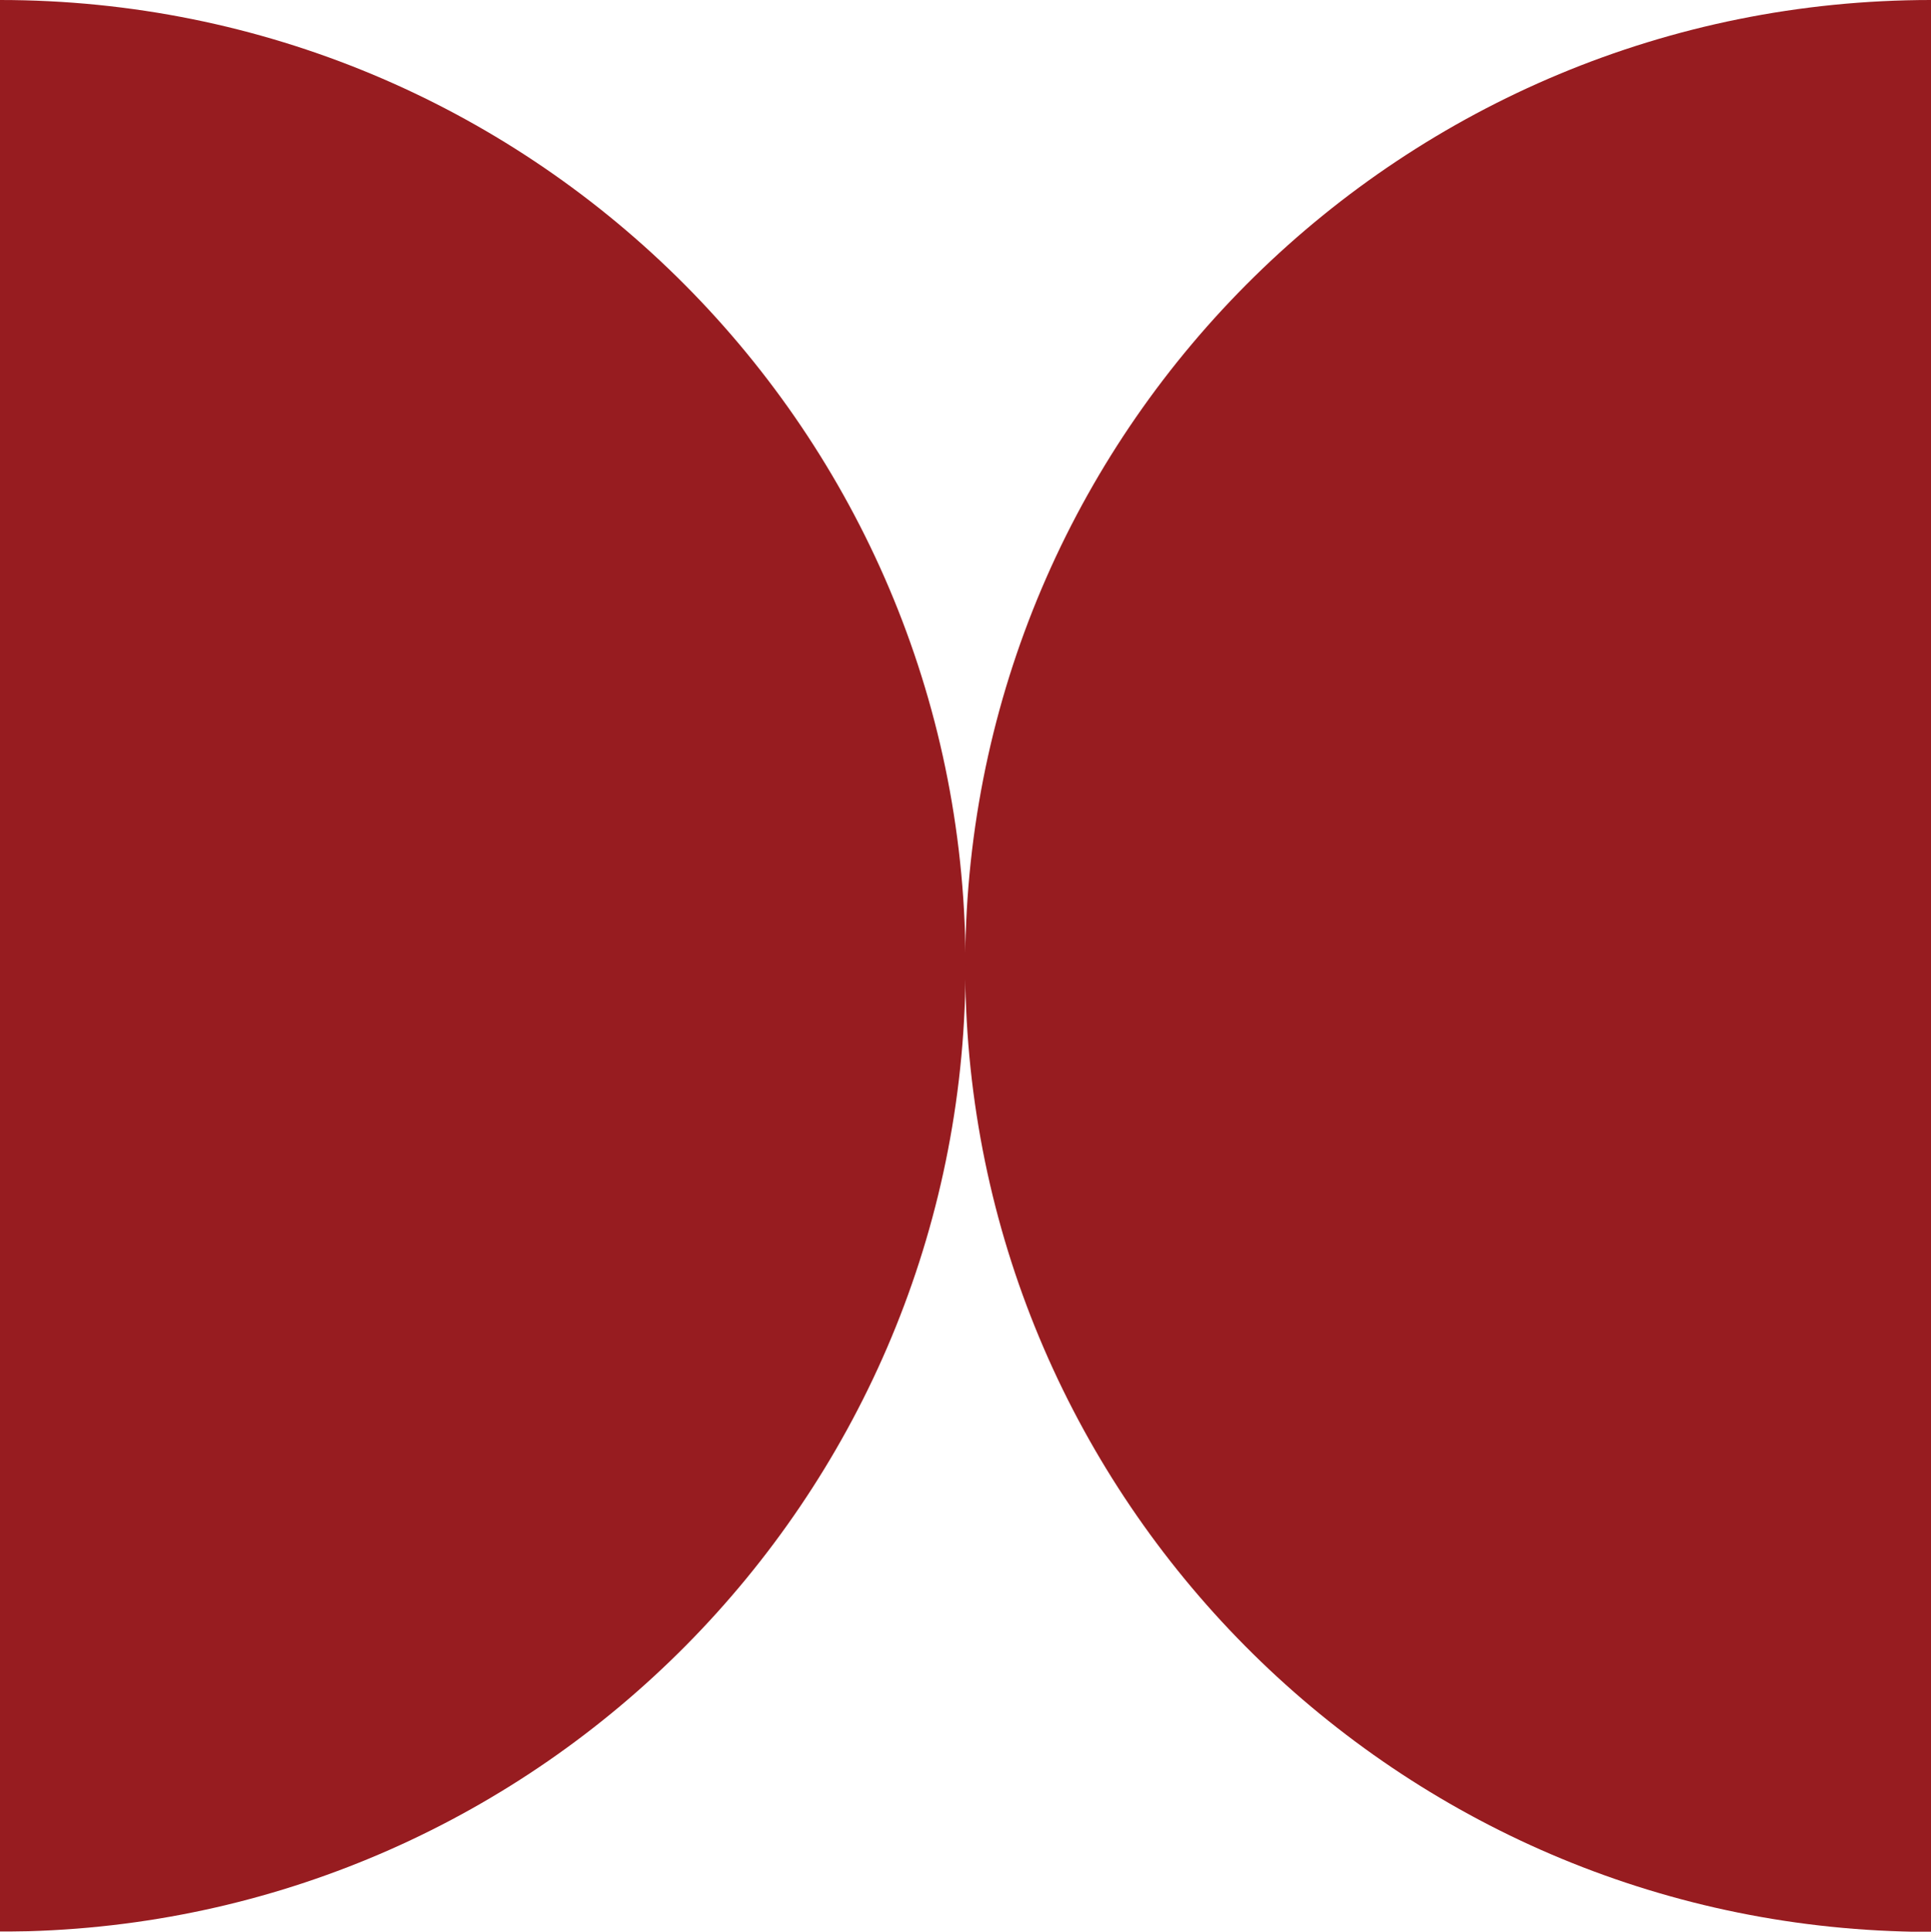 <?xml version="1.0" encoding="UTF-8"?>
<svg id="Layer_2" data-name="Layer 2" xmlns="http://www.w3.org/2000/svg" viewBox="0 0 82.05 82.07">
  <defs>
    <style>
      .cls-1 {
        fill: #971c20;
      }
    </style>
  </defs>
  <g id="Layer_1-2" data-name="Layer 1">
    <g>
      <path class="cls-1" d="M82.05,82.07c-.18,0-.35,0-.53,0-.23,0-.45,0-.68-.01-21.84-.63-39.4-18.33-39.82-40.22,0-.27,0-.53,0-.8s0-.53,0-.79C41.44,17.94,59.65,0,82.05,0V82.07Z"/>
      <path class="cls-1" d="M0,82.07V0C22.4,0,40.61,17.94,41.02,40.24c.01,.26,.01,.53,.01,.79s0,.53-.01,.8c-.42,21.89-17.98,39.59-39.81,40.22-.23,0-.45,.01-.68,.01-.18,0-.35,0-.53,0Z"/>
    </g>
  </g>
</svg>